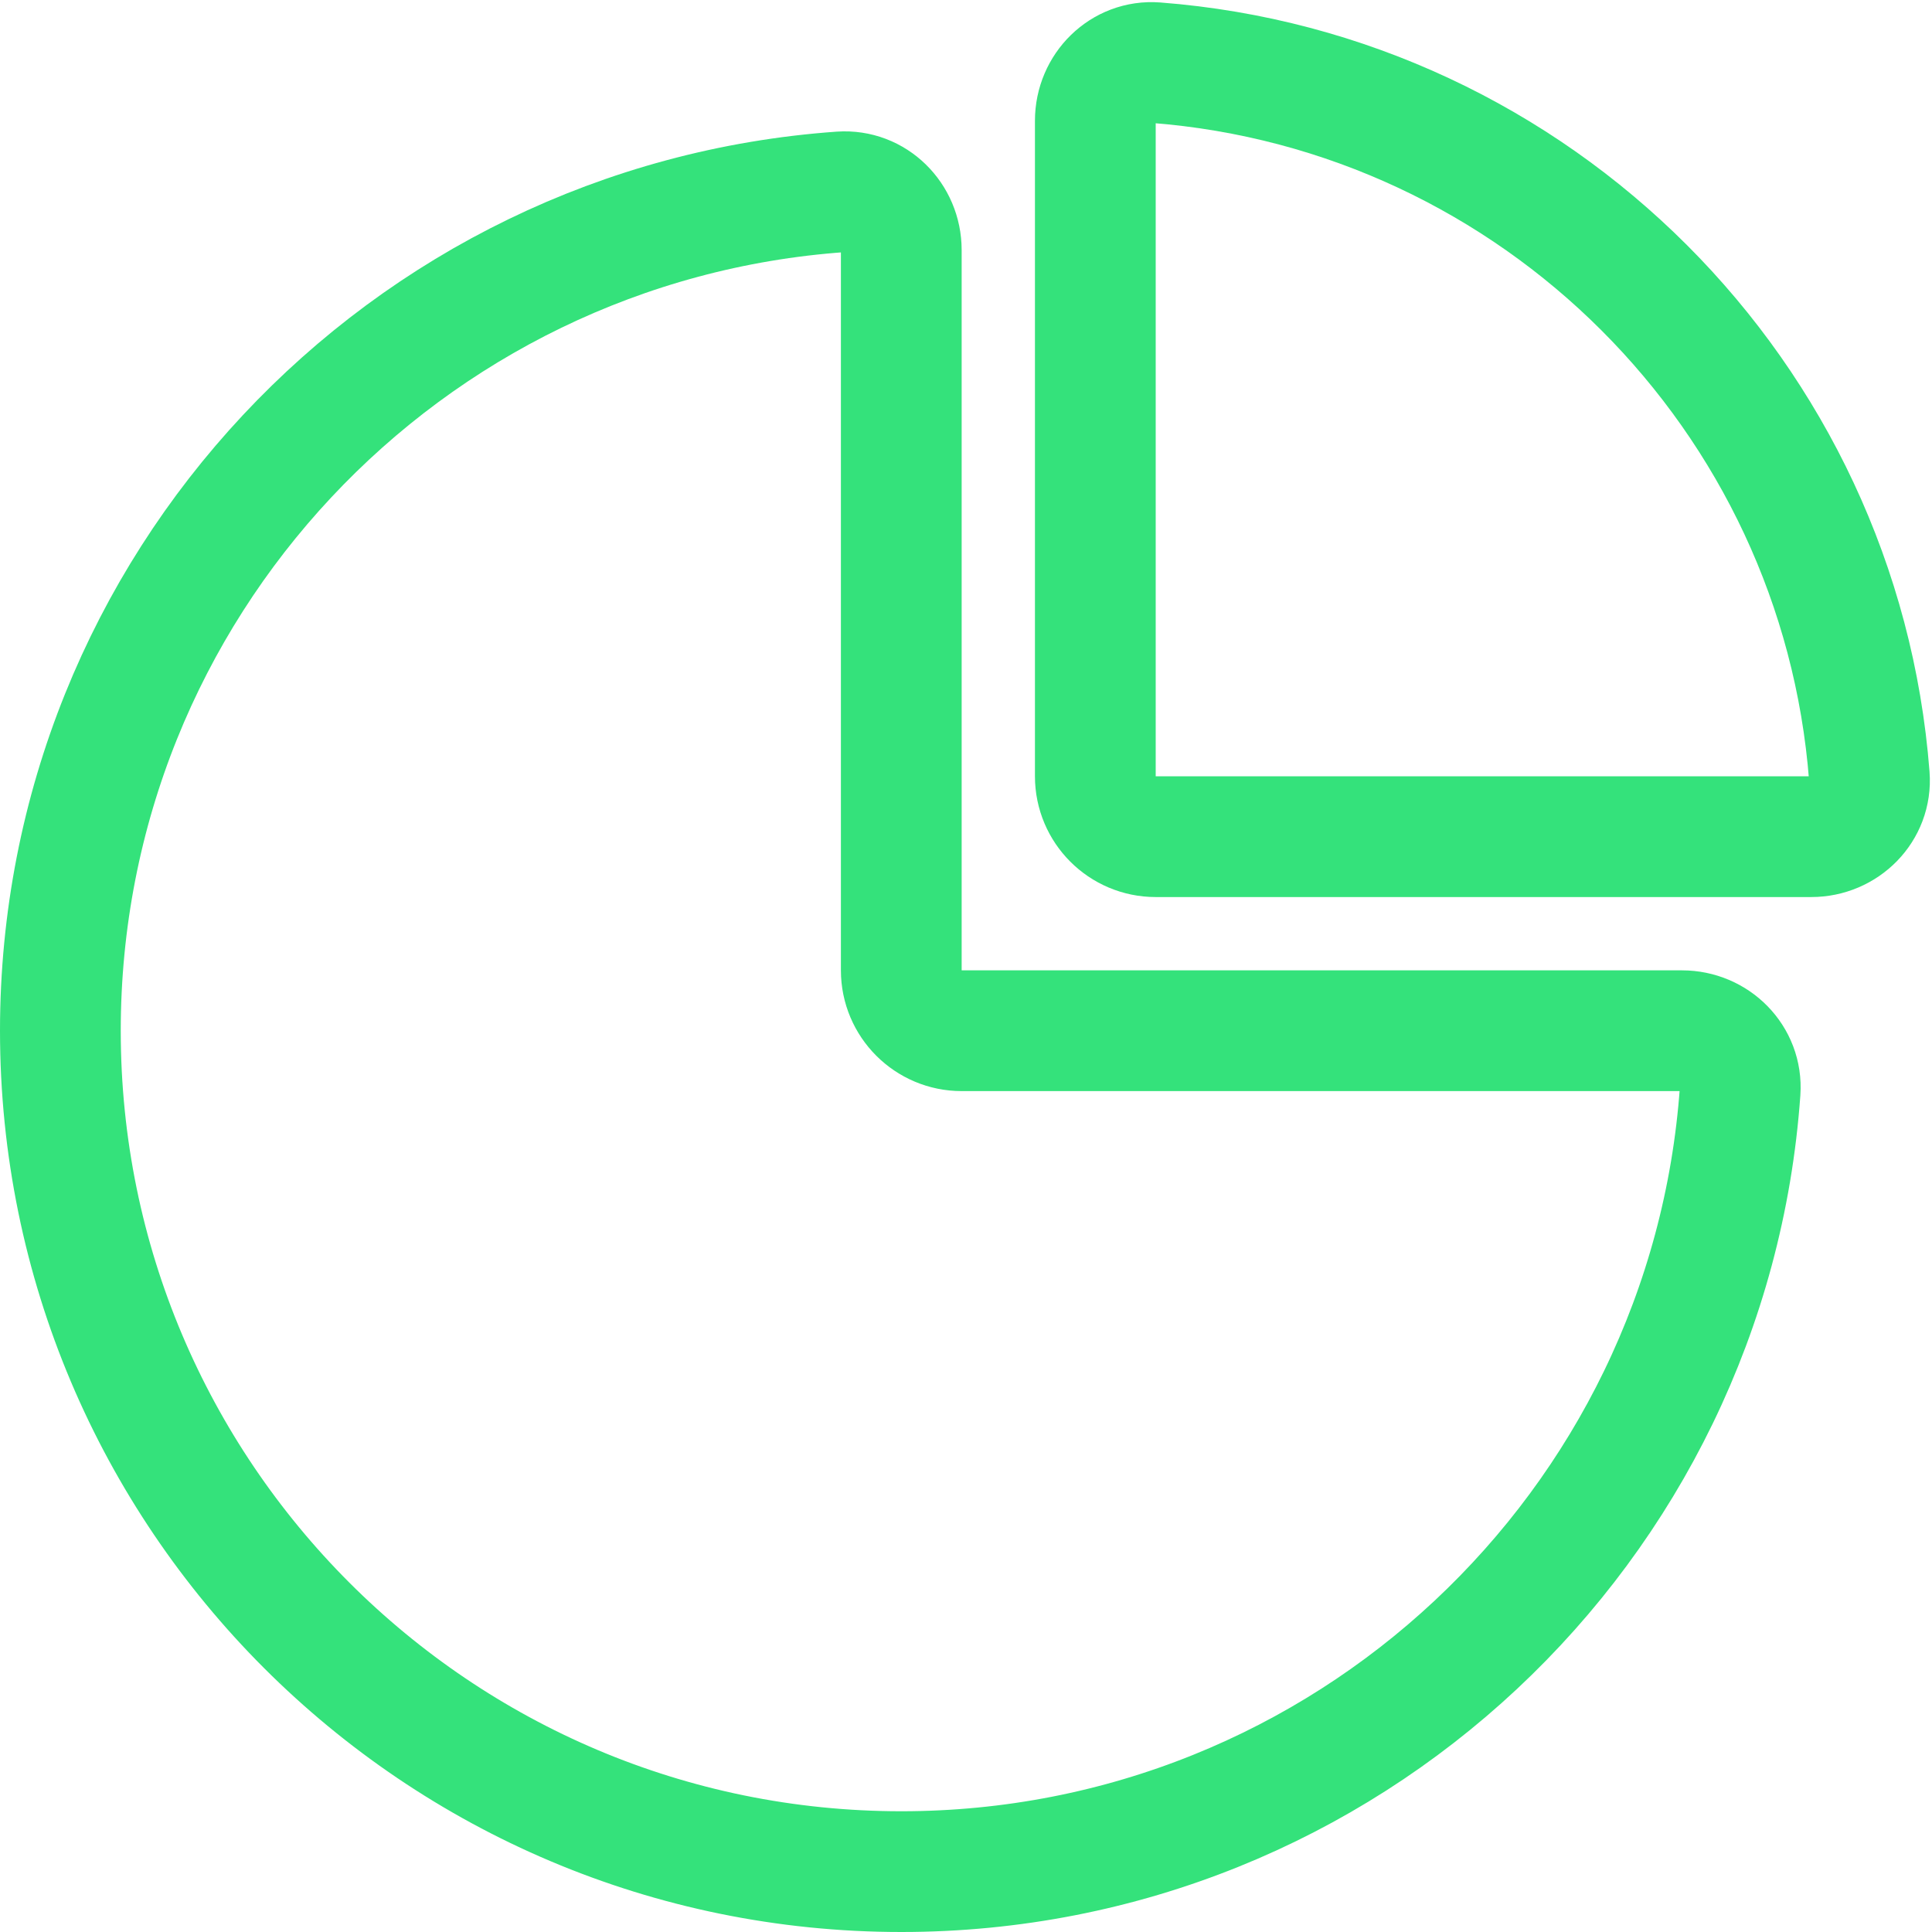 <svg width="16" height="16" viewBox="0 0 16 16" fill="none" xmlns="http://www.w3.org/2000/svg">
<path d="M13.929 8.536C14.205 8.536 14.43 8.76 14.411 9.036C14.155 12.649 11.142 15.5 7.464 15.5C3.618 15.5 0.5 12.382 0.5 8.536C0.5 4.857 3.351 1.845 6.964 1.589C7.24 1.57 7.464 1.795 7.464 2.071V8.036C7.464 8.312 7.688 8.536 7.964 8.536H13.929Z" stroke="#34E27B" stroke-miterlimit="10"/>
<path d="M15.481 6.429C15.502 6.704 15.276 6.929 15 6.929H9.571C9.295 6.929 9.071 6.705 9.071 6.429V1C9.071 0.724 9.296 0.498 9.571 0.519C12.723 0.762 15.238 3.277 15.481 6.429Z" stroke="#34E27B" stroke-miterlimit="10"/>
</svg>
